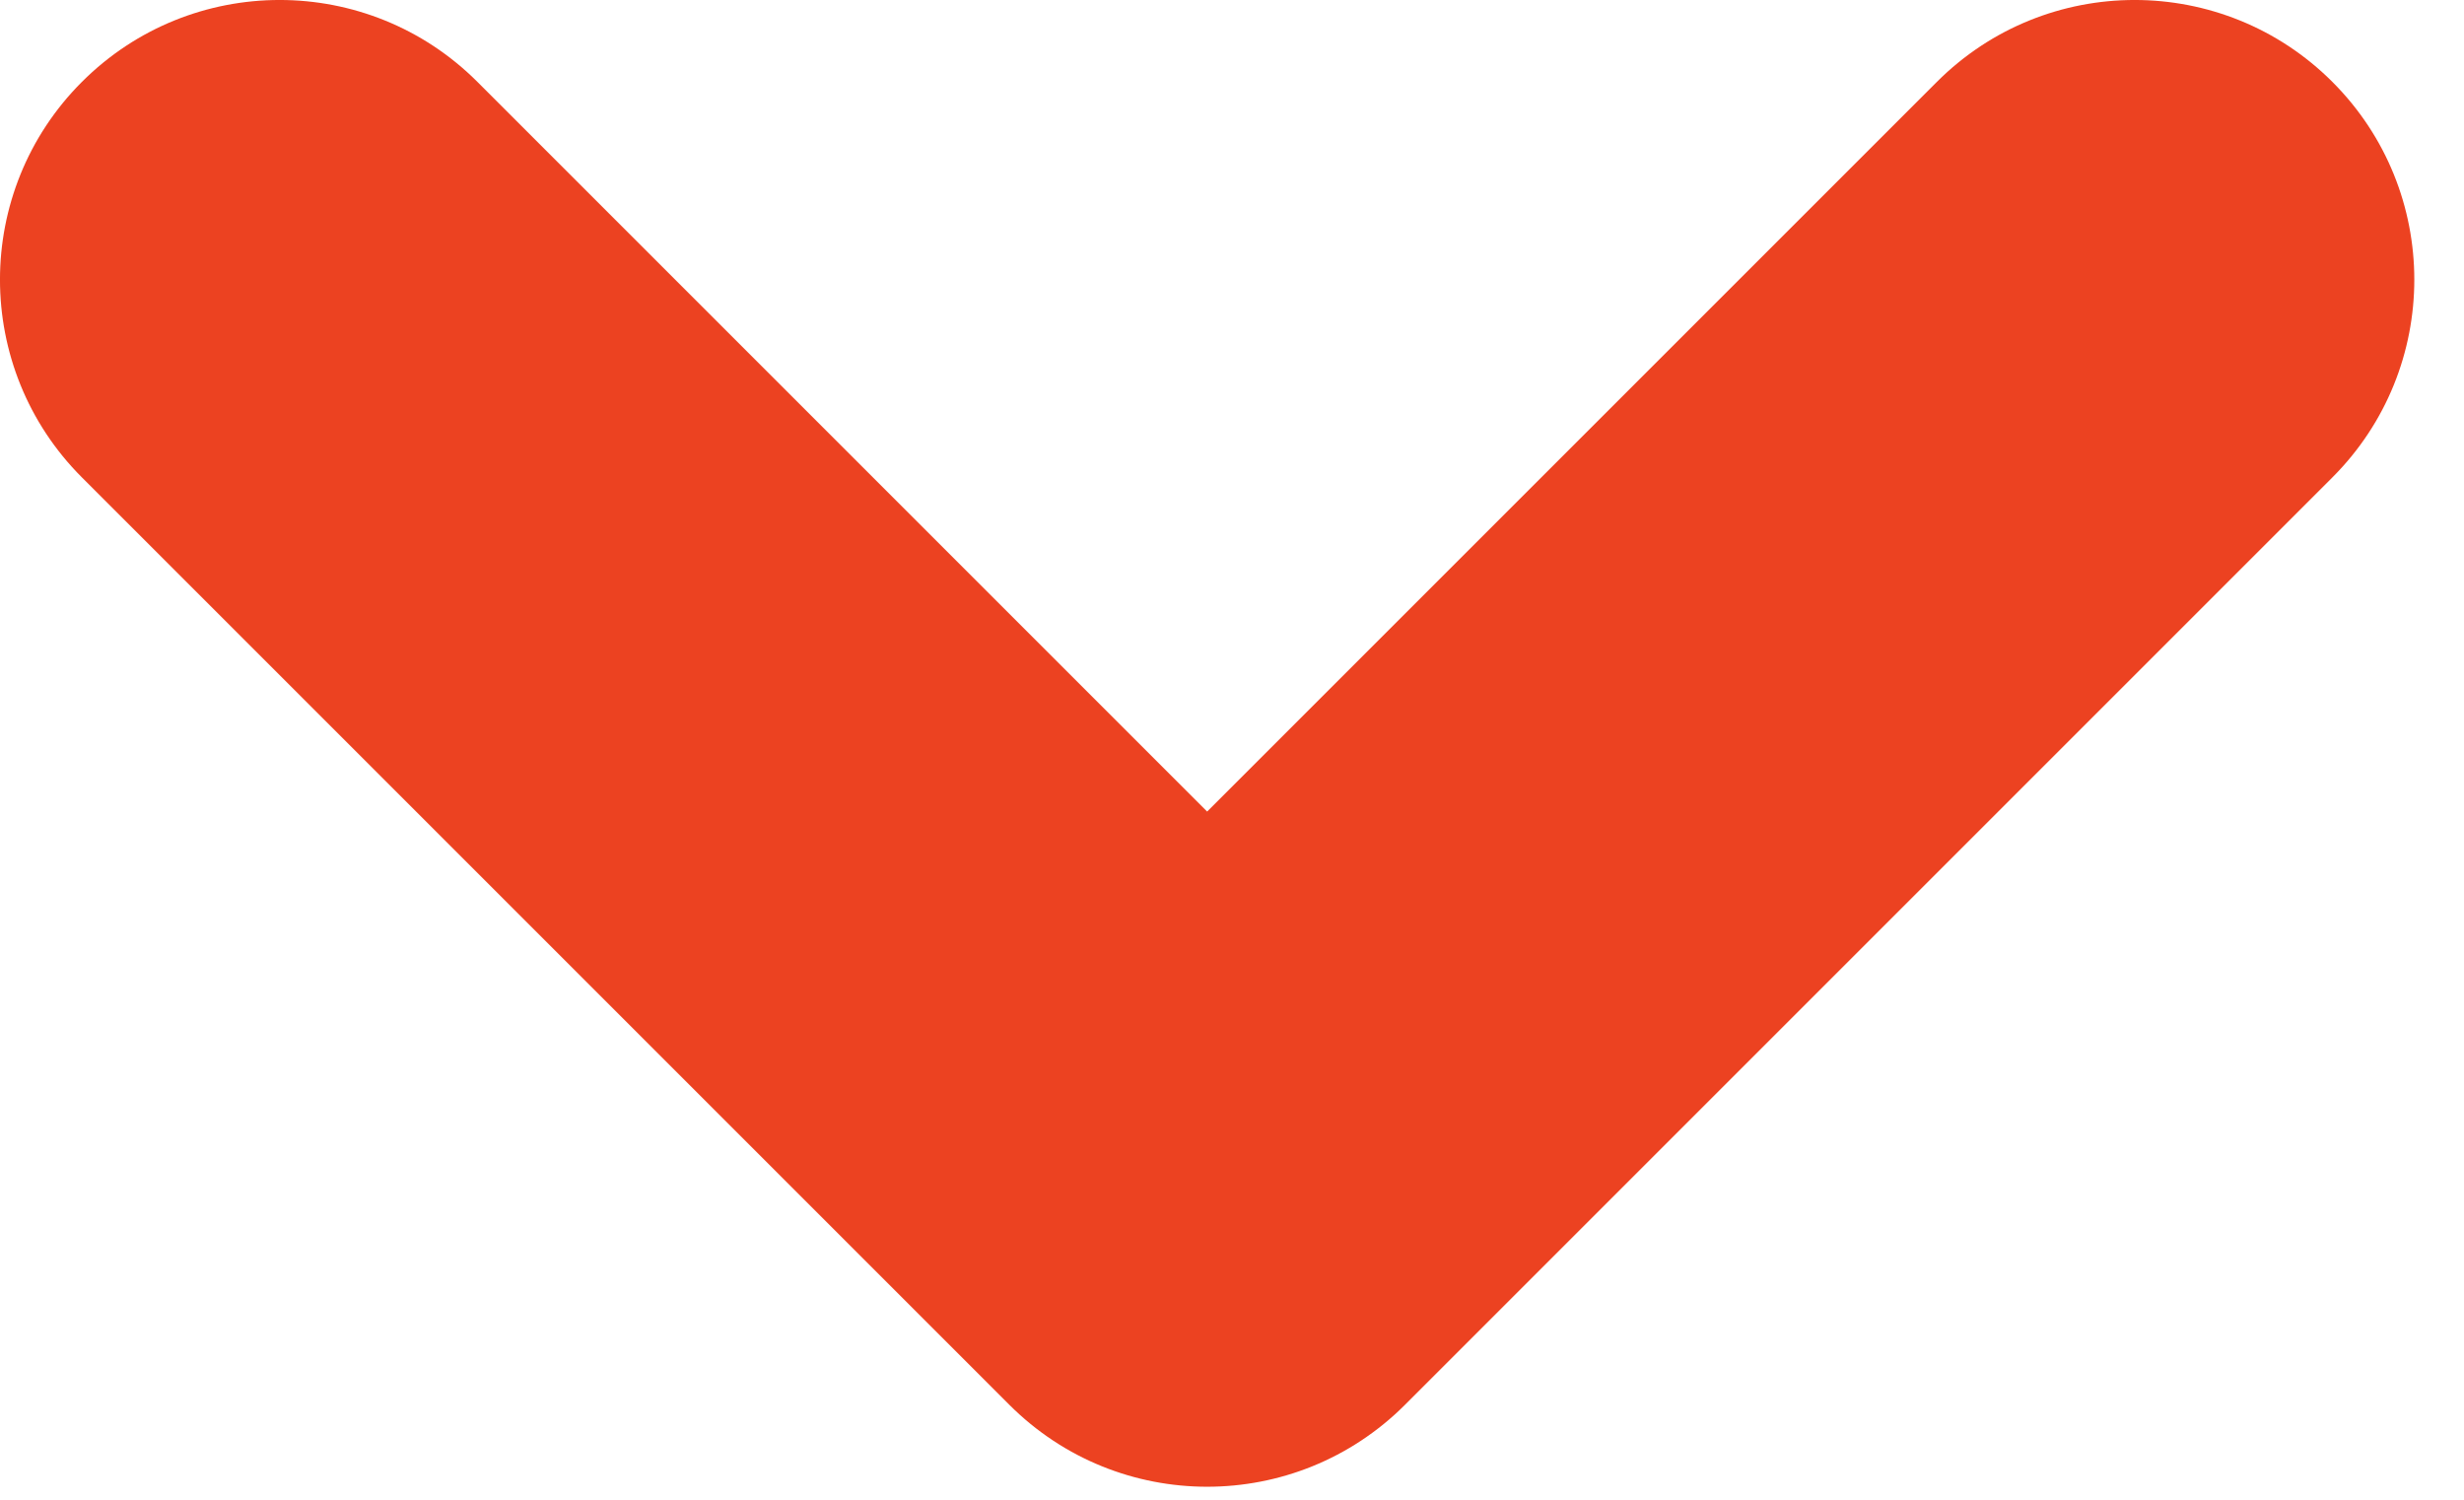 <?xml version="1.0" encoding="UTF-8" standalone="no"?>
<svg xmlns="http://www.w3.org/2000/svg" xmlns:xlink="http://www.w3.org/1999/xlink" xmlns:serif="http://www.serif.com/" width="100%" height="100%" viewBox="0 0 46 28" version="1.1" xml:space="preserve" style="fill-rule:evenodd;clip-rule:evenodd;stroke-linejoin:round;stroke-miterlimit:2;">
    <g transform="matrix(1,0,0,1,43.543,18.844)">
        <path d="M0,-9.931C2.039,-11.97 2.039,-15.276 0,-17.315C-2.039,-19.354 -5.345,-19.354 -7.384,-17.315L-21.007,-3.692L-34.63,-17.315C-36.669,-19.354 -39.975,-19.354 -42.014,-17.315C-44.053,-15.276 -44.053,-11.97 -42.014,-9.931L-24.699,7.384C-22.66,9.423 -19.354,9.423 -17.314,7.384L0,-9.931Z" style="fill:rgb(236,66,33);"></path>
    </g>
</svg>
